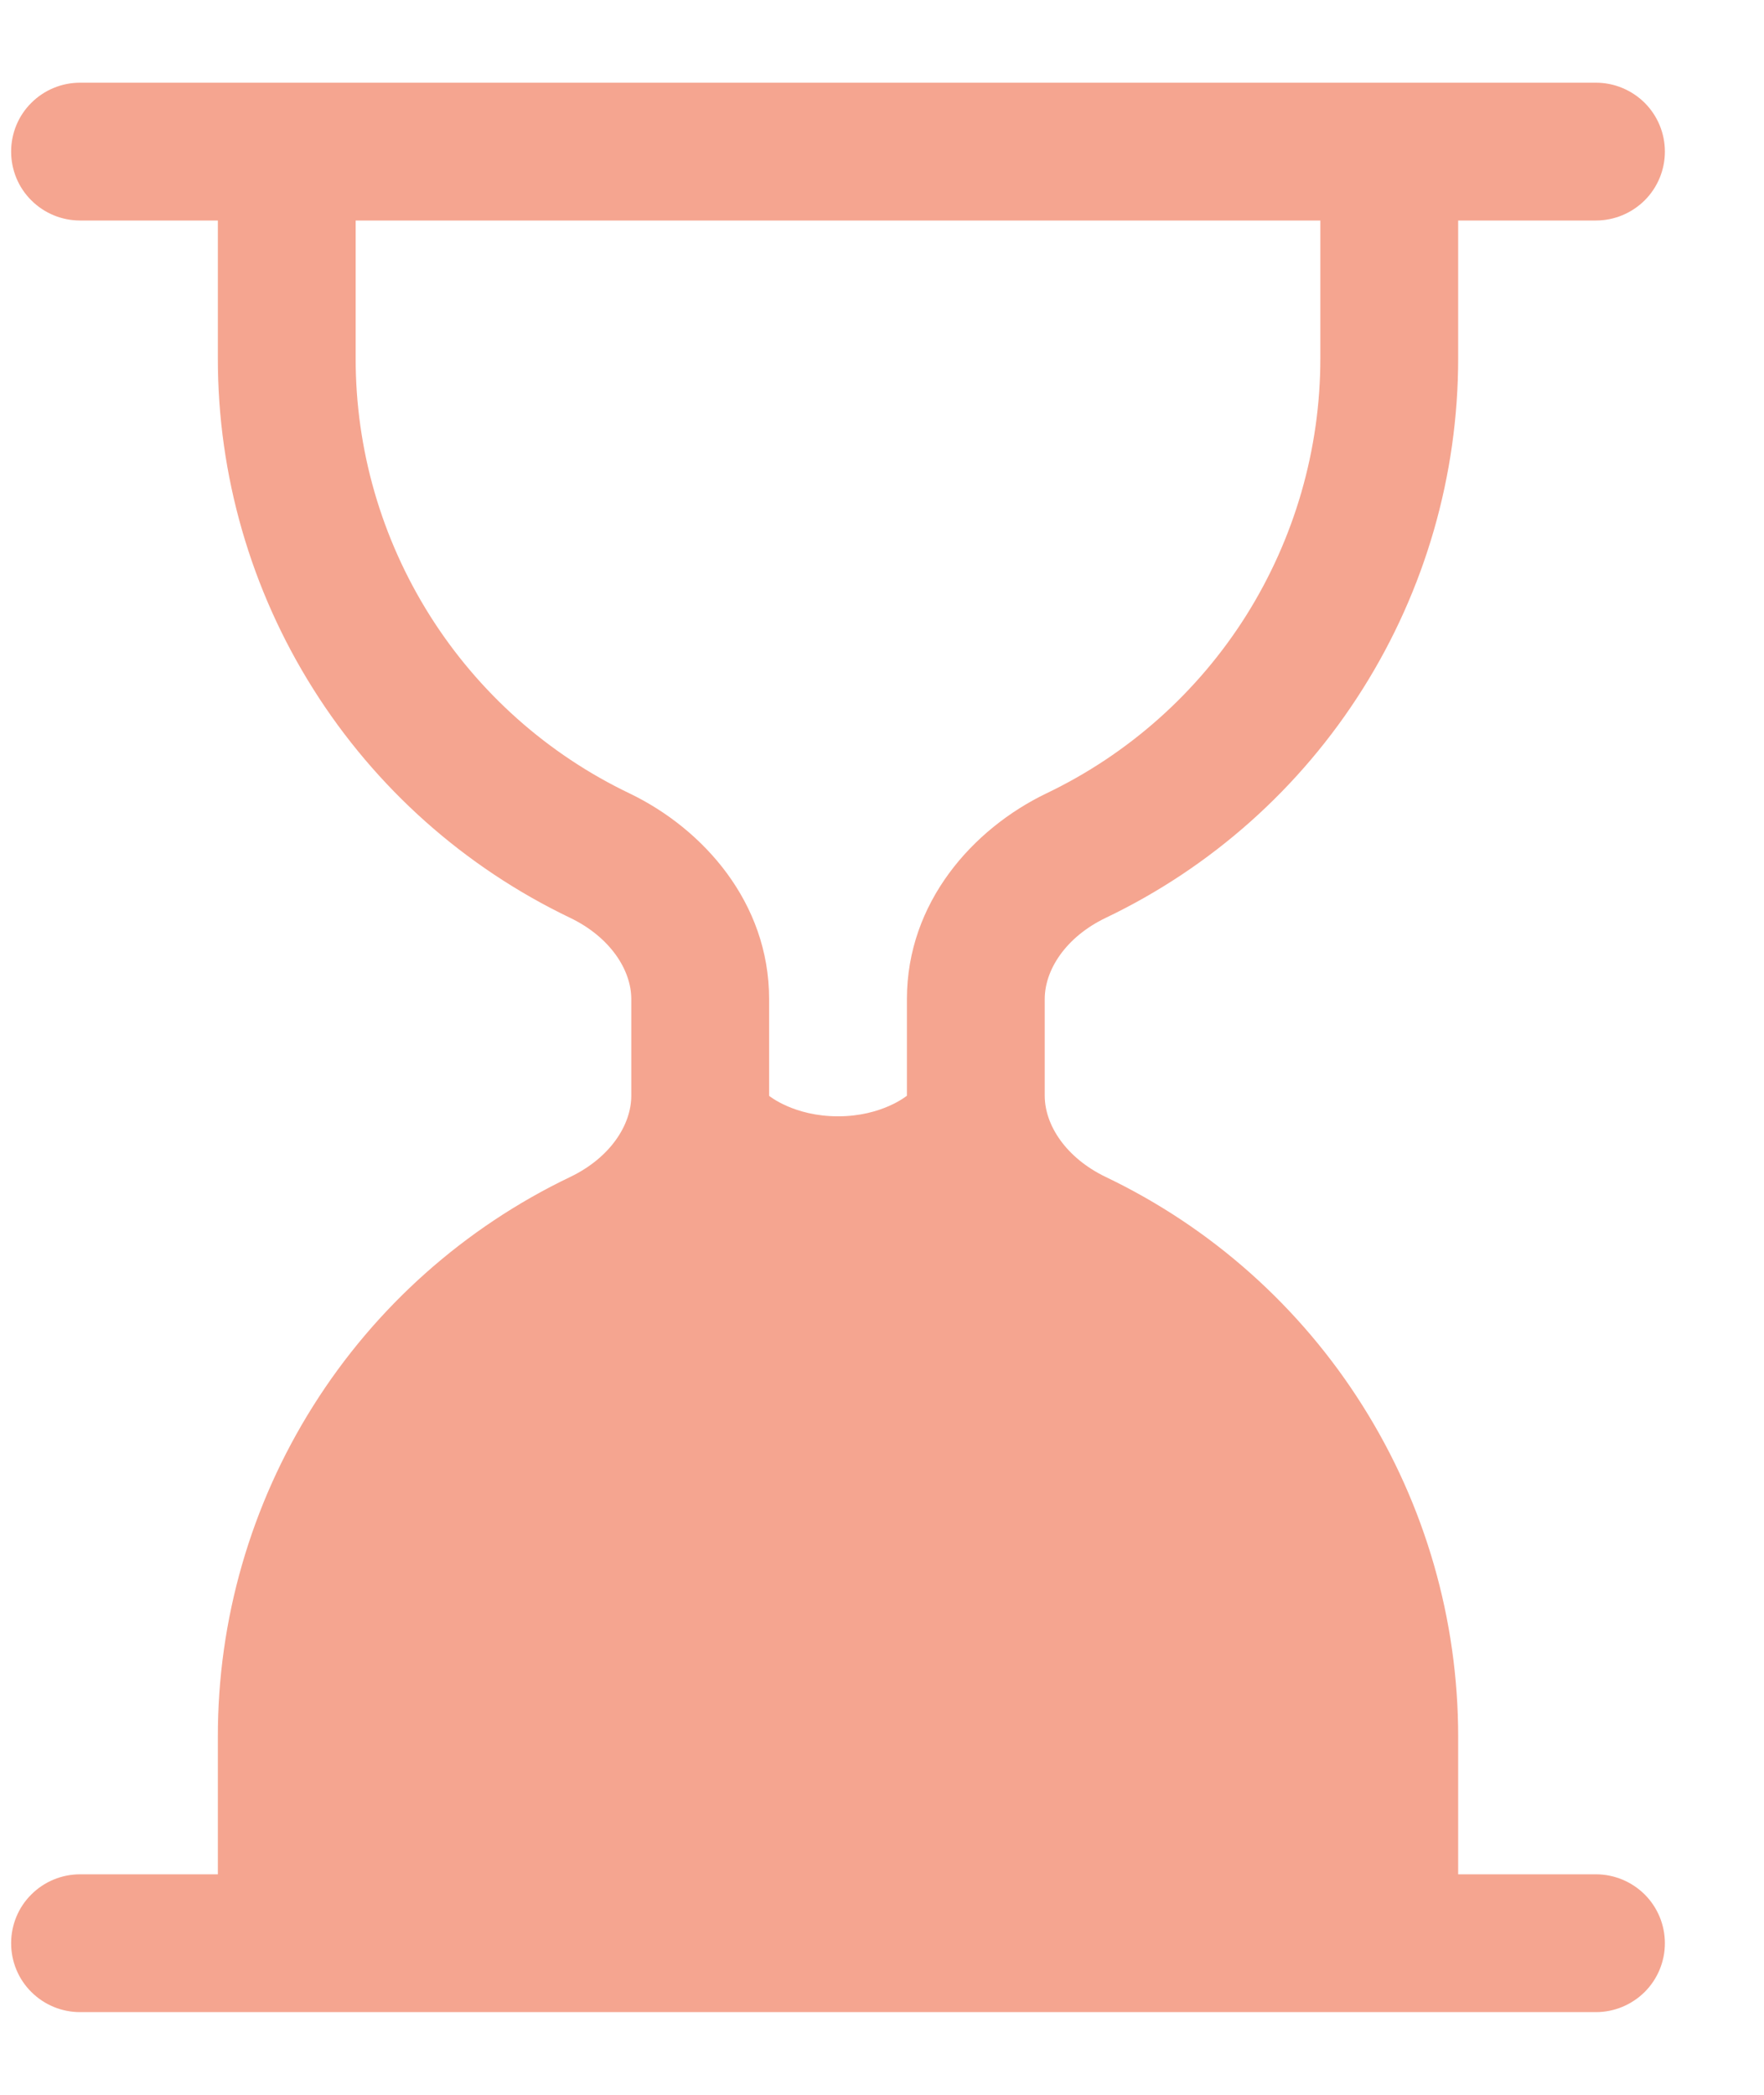 <svg width="16" height="19" viewBox="0 0 16 19" fill="none" xmlns="http://www.w3.org/2000/svg">
<path d="M0.101 1.375C0.101 1.209 0.166 1.05 0.284 0.933C0.401 0.816 0.56 0.75 0.726 0.75H14.476C14.641 0.75 14.8 0.816 14.918 0.933C15.035 1.05 15.101 1.209 15.101 1.375C15.101 1.541 15.035 1.7 14.918 1.817C14.8 1.934 14.641 2 14.476 2H13.226V3.25C13.226 4.311 12.926 5.351 12.36 6.249C11.795 7.147 10.987 7.867 10.029 8.325C9.667 8.499 9.476 8.796 9.476 9.062V9.938C9.476 10.204 9.668 10.501 10.029 10.675C10.987 11.133 11.795 11.853 12.36 12.751C12.926 13.649 13.226 14.689 13.226 15.75V17H14.476C14.641 17 14.8 17.066 14.918 17.183C15.035 17.3 15.101 17.459 15.101 17.625C15.101 17.791 15.035 17.95 14.918 18.067C14.8 18.184 14.641 18.25 14.476 18.25H0.726C0.56 18.25 0.401 18.184 0.284 18.067C0.166 17.95 0.101 17.791 0.101 17.625C0.101 17.459 0.166 17.3 0.284 17.183C0.401 17.066 0.56 17 0.726 17H1.976V15.75C1.975 14.689 2.275 13.649 2.841 12.751C3.406 11.853 4.215 11.133 5.172 10.675C5.534 10.501 5.726 10.204 5.726 9.938V9.062C5.726 8.796 5.533 8.499 5.172 8.325C4.215 7.867 3.406 7.147 2.841 6.249C2.275 5.351 1.975 4.311 1.976 3.25V2H0.726C0.56 2 0.401 1.934 0.284 1.817C0.166 1.7 0.101 1.541 0.101 1.375ZM3.226 2V3.25C3.225 4.076 3.459 4.884 3.899 5.583C4.339 6.281 4.967 6.841 5.712 7.197C6.378 7.518 6.976 8.186 6.976 9.061V9.939C6.976 9.939 7.201 10.125 7.601 10.125C8.001 10.125 8.226 9.938 8.226 9.938V9.062C8.226 8.186 8.823 7.518 9.489 7.197C10.234 6.841 10.863 6.281 11.303 5.583C11.742 4.884 11.976 4.076 11.976 3.25V2H3.226Z" fill="#F5A590"/>
</svg>
